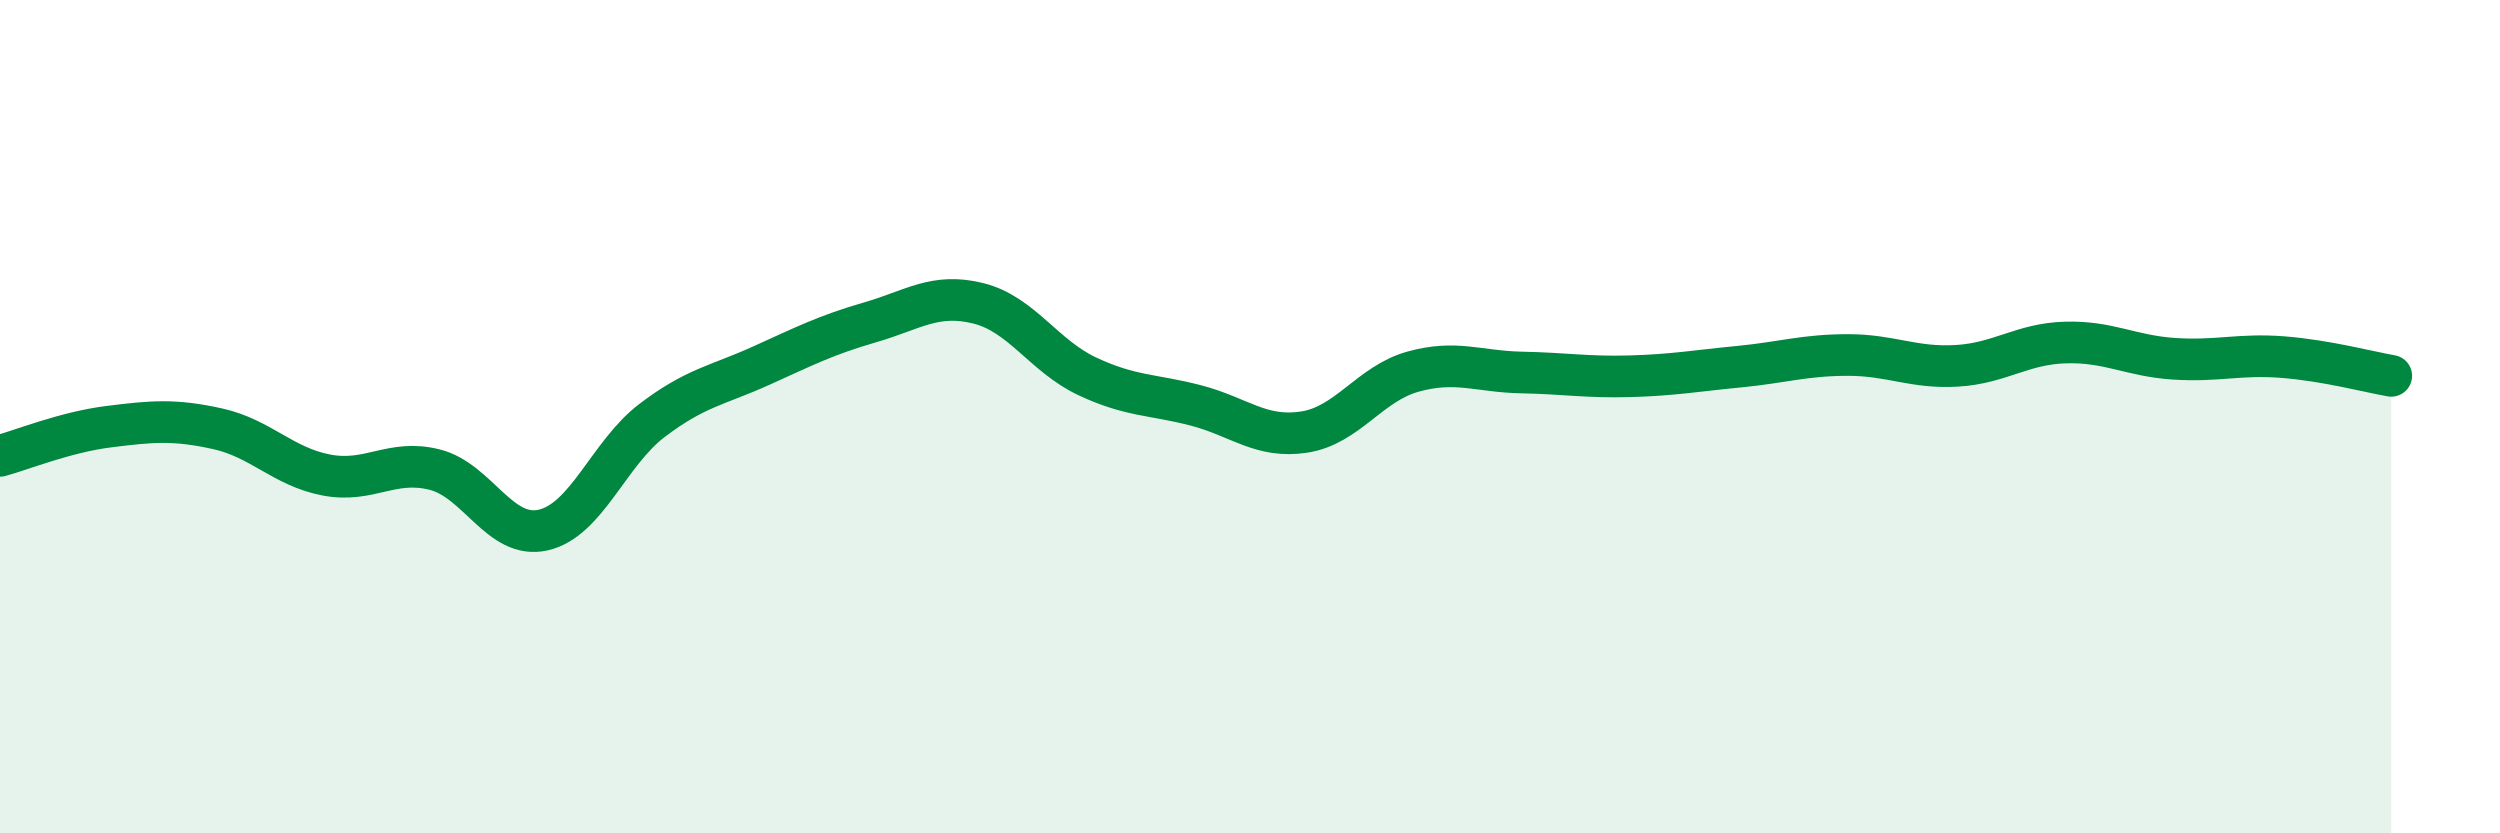 
    <svg width="60" height="20" viewBox="0 0 60 20" xmlns="http://www.w3.org/2000/svg">
      <path
        d="M 0,10.94 C 0.52,10.8 1.57,10.37 2.61,10.24 C 3.65,10.11 4.18,10.06 5.22,10.29 C 6.26,10.52 6.79,11.2 7.83,11.4 C 8.87,11.6 9.39,11.01 10.43,11.27 C 11.47,11.53 12,12.96 13.04,12.72 C 14.08,12.48 14.61,10.88 15.65,10.09 C 16.69,9.3 17.22,9.25 18.26,8.78 C 19.3,8.31 19.83,8.04 20.87,7.74 C 21.91,7.44 22.44,7.02 23.48,7.28 C 24.52,7.54 25.05,8.54 26.09,9.03 C 27.13,9.52 27.66,9.46 28.7,9.73 C 29.74,10 30.26,10.53 31.3,10.37 C 32.34,10.21 32.87,9.21 33.91,8.92 C 34.95,8.63 35.48,8.92 36.52,8.94 C 37.56,8.96 38.09,9.06 39.13,9.03 C 40.17,9 40.7,8.9 41.74,8.8 C 42.78,8.7 43.31,8.52 44.35,8.52 C 45.39,8.52 45.92,8.84 46.96,8.78 C 48,8.72 48.53,8.25 49.57,8.22 C 50.61,8.19 51.13,8.54 52.17,8.61 C 53.21,8.68 53.74,8.49 54.78,8.57 C 55.82,8.65 56.87,8.93 57.39,9.02L57.39 20L0 20Z"
        fill="#008740"
        opacity="0.1"
        stroke-linecap="round"
        stroke-linejoin="round"
      />
      <path
        d="M 0,10.94 C 0.52,10.8 1.57,10.37 2.61,10.24 C 3.65,10.11 4.18,10.06 5.22,10.29 C 6.26,10.52 6.79,11.2 7.83,11.4 C 8.87,11.6 9.39,11.01 10.43,11.27 C 11.47,11.53 12,12.96 13.04,12.72 C 14.08,12.48 14.61,10.88 15.65,10.09 C 16.69,9.3 17.22,9.25 18.26,8.78 C 19.3,8.31 19.83,8.04 20.87,7.74 C 21.91,7.44 22.44,7.02 23.48,7.28 C 24.52,7.54 25.05,8.54 26.09,9.03 C 27.13,9.52 27.66,9.46 28.7,9.73 C 29.74,10 30.26,10.53 31.3,10.37 C 32.34,10.21 32.87,9.21 33.91,8.92 C 34.95,8.63 35.48,8.92 36.52,8.94 C 37.56,8.96 38.09,9.06 39.13,9.03 C 40.17,9 40.7,8.9 41.74,8.8 C 42.78,8.7 43.31,8.52 44.35,8.52 C 45.39,8.52 45.92,8.84 46.96,8.78 C 48,8.72 48.53,8.25 49.57,8.22 C 50.61,8.19 51.13,8.54 52.17,8.61 C 53.21,8.68 53.74,8.49 54.78,8.57 C 55.82,8.65 56.87,8.93 57.39,9.02"
        stroke="#008740"
        stroke-width="1"
        fill="none"
        stroke-linecap="round"
        stroke-linejoin="round"
      />
    </svg>
  